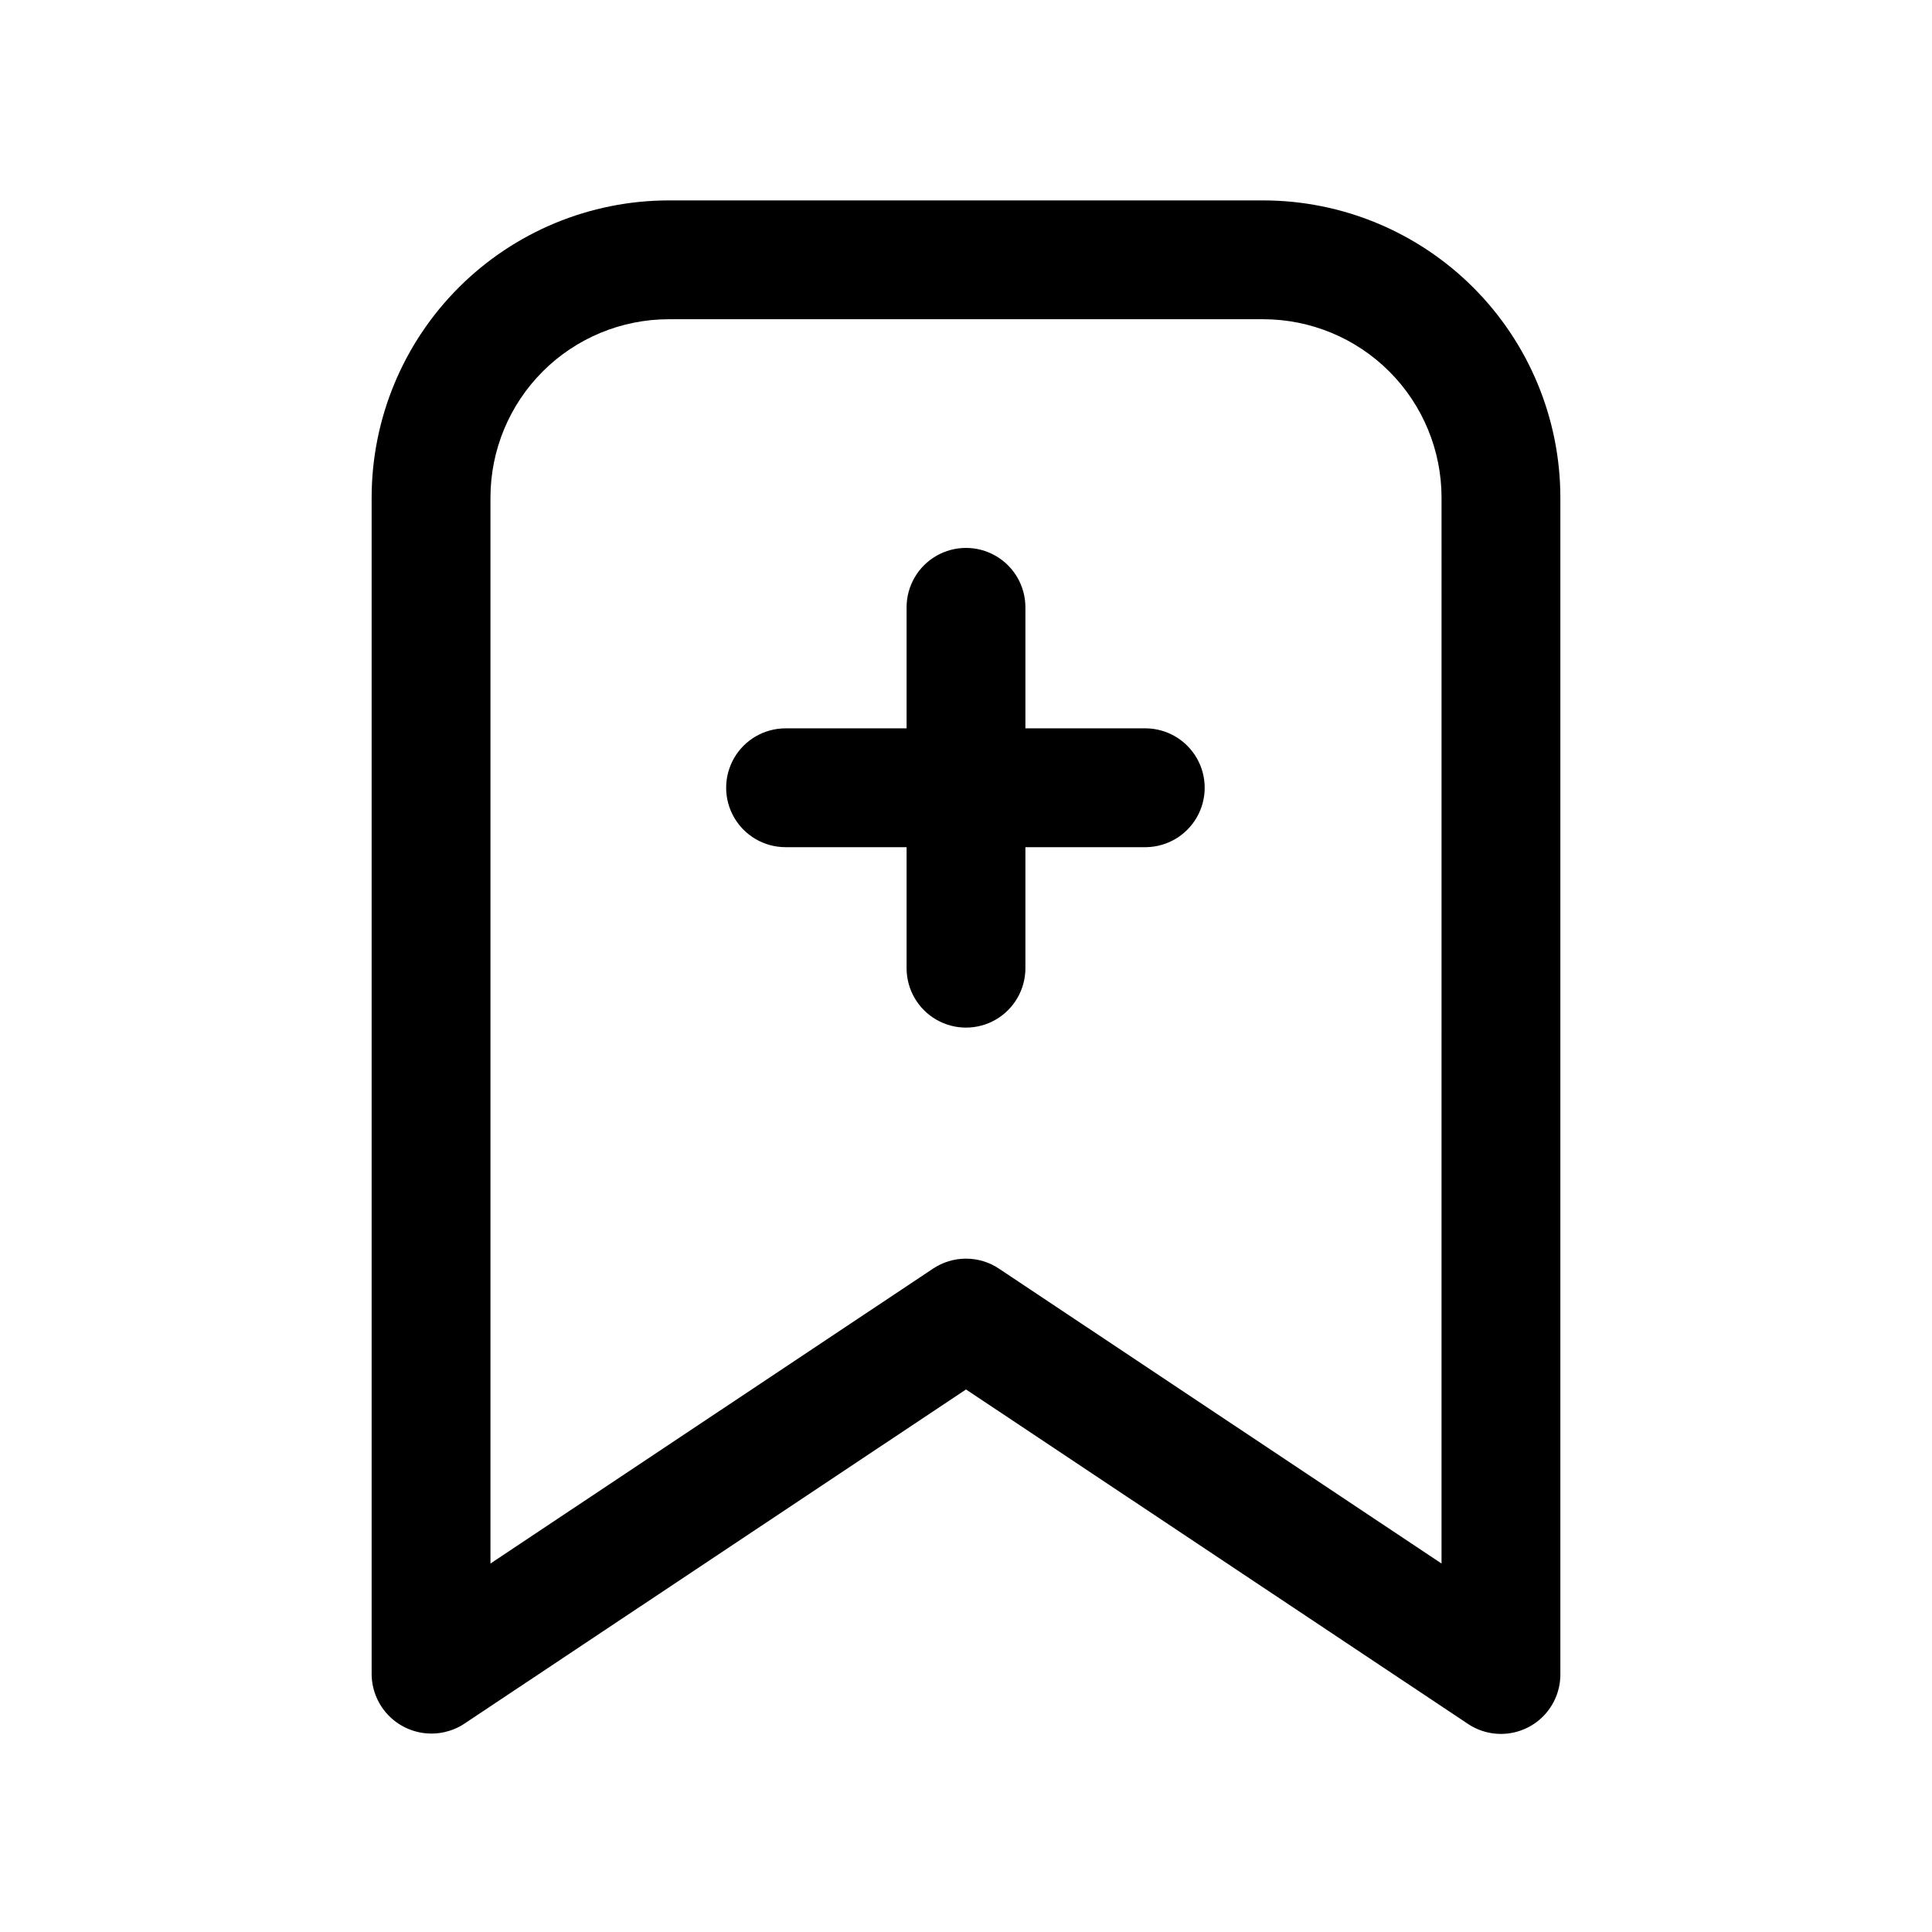 <?xml version="1.0" encoding="UTF-8"?>
<!-- Uploaded to: ICON Repo, www.svgrepo.com, Generator: ICON Repo Mixer Tools -->
<svg fill="#000000" width="800px" height="800px" version="1.1" viewBox="144 144 512 512" xmlns="http://www.w3.org/2000/svg">
 <path d="m478.79 197.11h-157.58c-20.871 0.023-40.879 8.324-55.637 23.082-14.758 14.758-23.062 34.77-23.086 55.637v311.93c0.047 3.797 1.457 7.453 3.973 10.301 2.516 2.844 5.969 4.691 9.734 5.207 3.762 0.512 7.586-0.34 10.77-2.406l133.04-88.637 133.03 88.637c3.176 2.117 7.016 3.008 10.797 2.508 3.785-0.504 7.262-2.359 9.777-5.231 2.516-2.871 3.902-6.559 3.902-10.379v-311.93c-0.023-20.867-8.324-40.879-23.082-55.637-14.758-14.754-34.766-23.059-55.637-23.082zm47.23 361.24-117.29-78.152c-2.586-1.727-5.625-2.644-8.73-2.644-3.109 0-6.148 0.918-8.734 2.644l-117.29 78.152v-282.52c0.016-12.52 4.996-24.527 13.848-33.383 8.855-8.855 20.863-13.836 33.387-13.848h157.58c12.52 0.012 24.527 4.992 33.383 13.848 8.855 8.855 13.836 20.863 13.848 33.383zm-78.203-189.84h-32.074v32.074-0.004c0 5.625-3 10.824-7.871 13.637s-10.875 2.812-15.746 0-7.871-8.012-7.871-13.637v-32.07h-32.07c-5.625 0-10.824-3.004-13.637-7.875-2.812-4.871-2.812-10.871 0-15.742 2.812-4.871 8.012-7.871 13.637-7.871h32.07v-32.074c0-5.625 3-10.82 7.871-13.633s10.875-2.812 15.746 0 7.871 8.008 7.871 13.633v32.074h32.074c5.551 0.105 10.633 3.133 13.379 7.957 2.746 4.828 2.746 10.742 0 15.57-2.746 4.828-7.828 7.852-13.379 7.961z"/>
</svg>